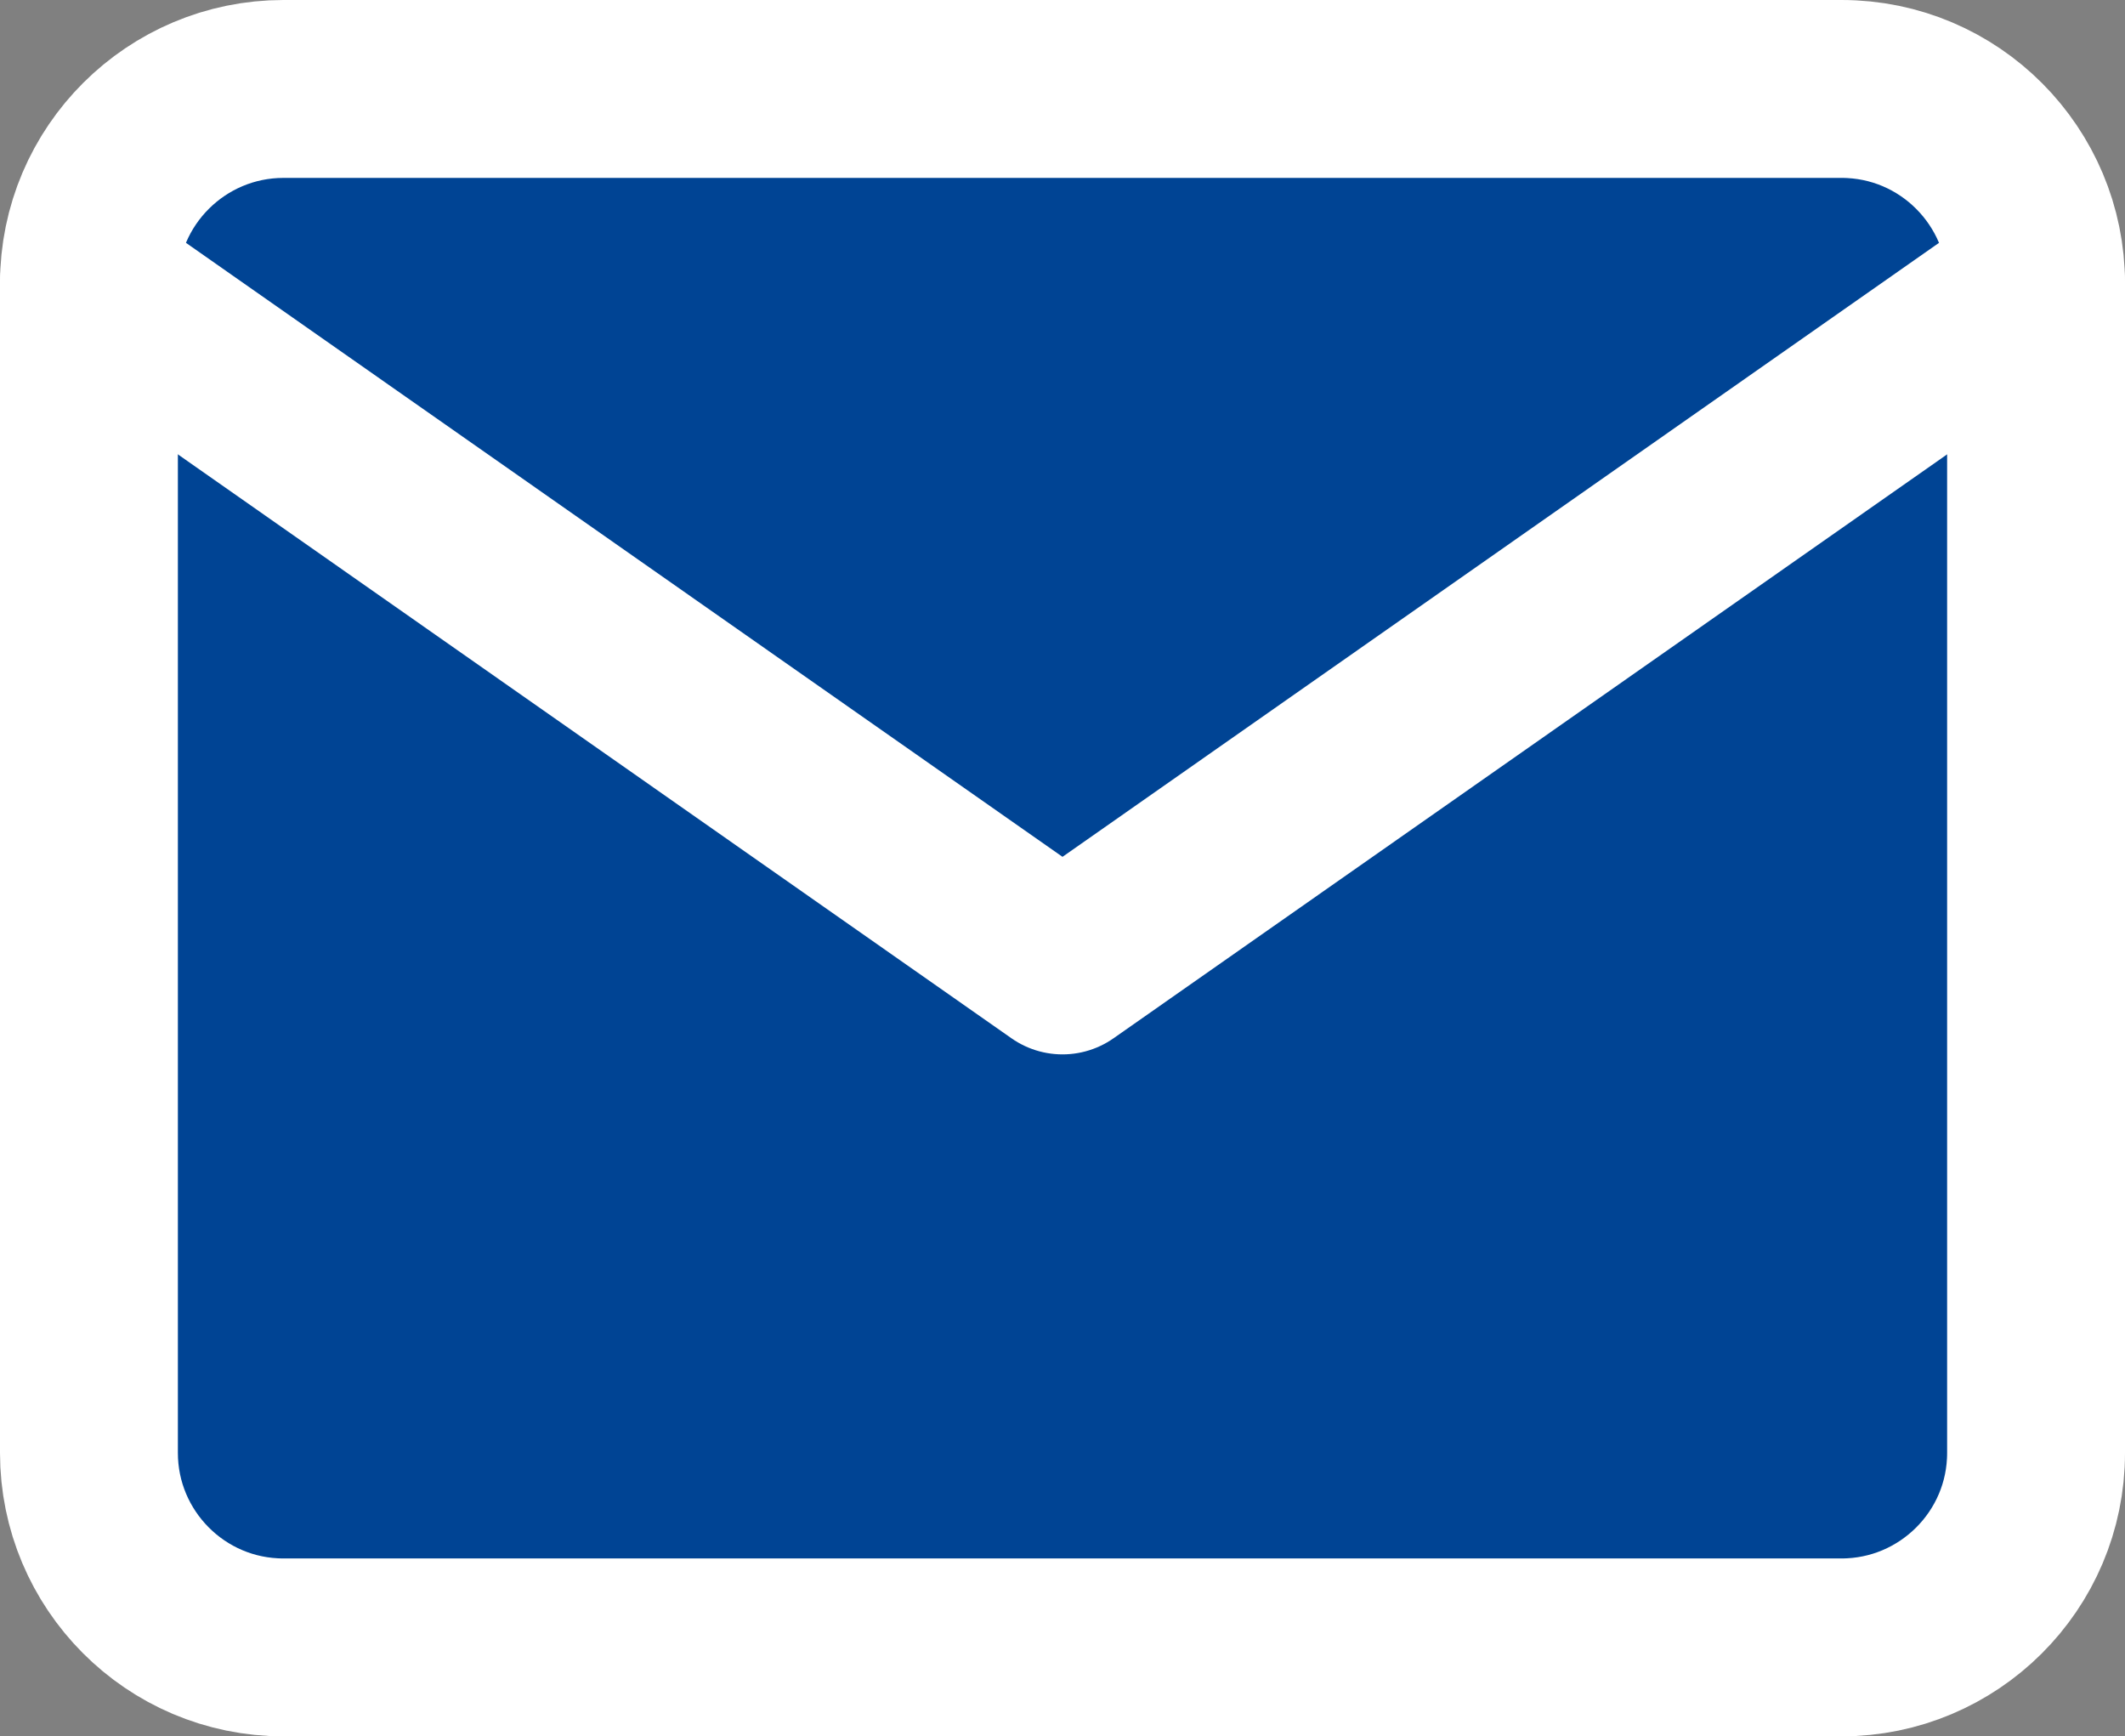 <?xml version="1.0" encoding="UTF-8"?><svg id="Ebene_2" xmlns="http://www.w3.org/2000/svg" viewBox="0 0 17.92 14.64"><rect x="0" y="0" width="17.92" height="14.64" fill="#808080" stroke="none"/><defs><style>.cls-1{fill:#004494;stroke:#fff;stroke-linecap:round;stroke-linejoin:round;stroke-width:1.5px;}</style></defs><g id="Ebene_1-2"><g id="Icon_feather-mail"><path id="Pfad_67" class="cls-1" d="M2.39,.75H15.53c.91,0,1.64,.74,1.64,1.64V12.25c0,.91-.74,1.64-1.64,1.64H2.39c-.91,0-1.64-.74-1.64-1.64V2.39c0-.91,.74-1.64,1.64-1.64Z"/><path id="Pfad_68" class="cls-1" d="M17.17,2.39l-8.21,5.75L.75,2.39"/></g></g></svg>